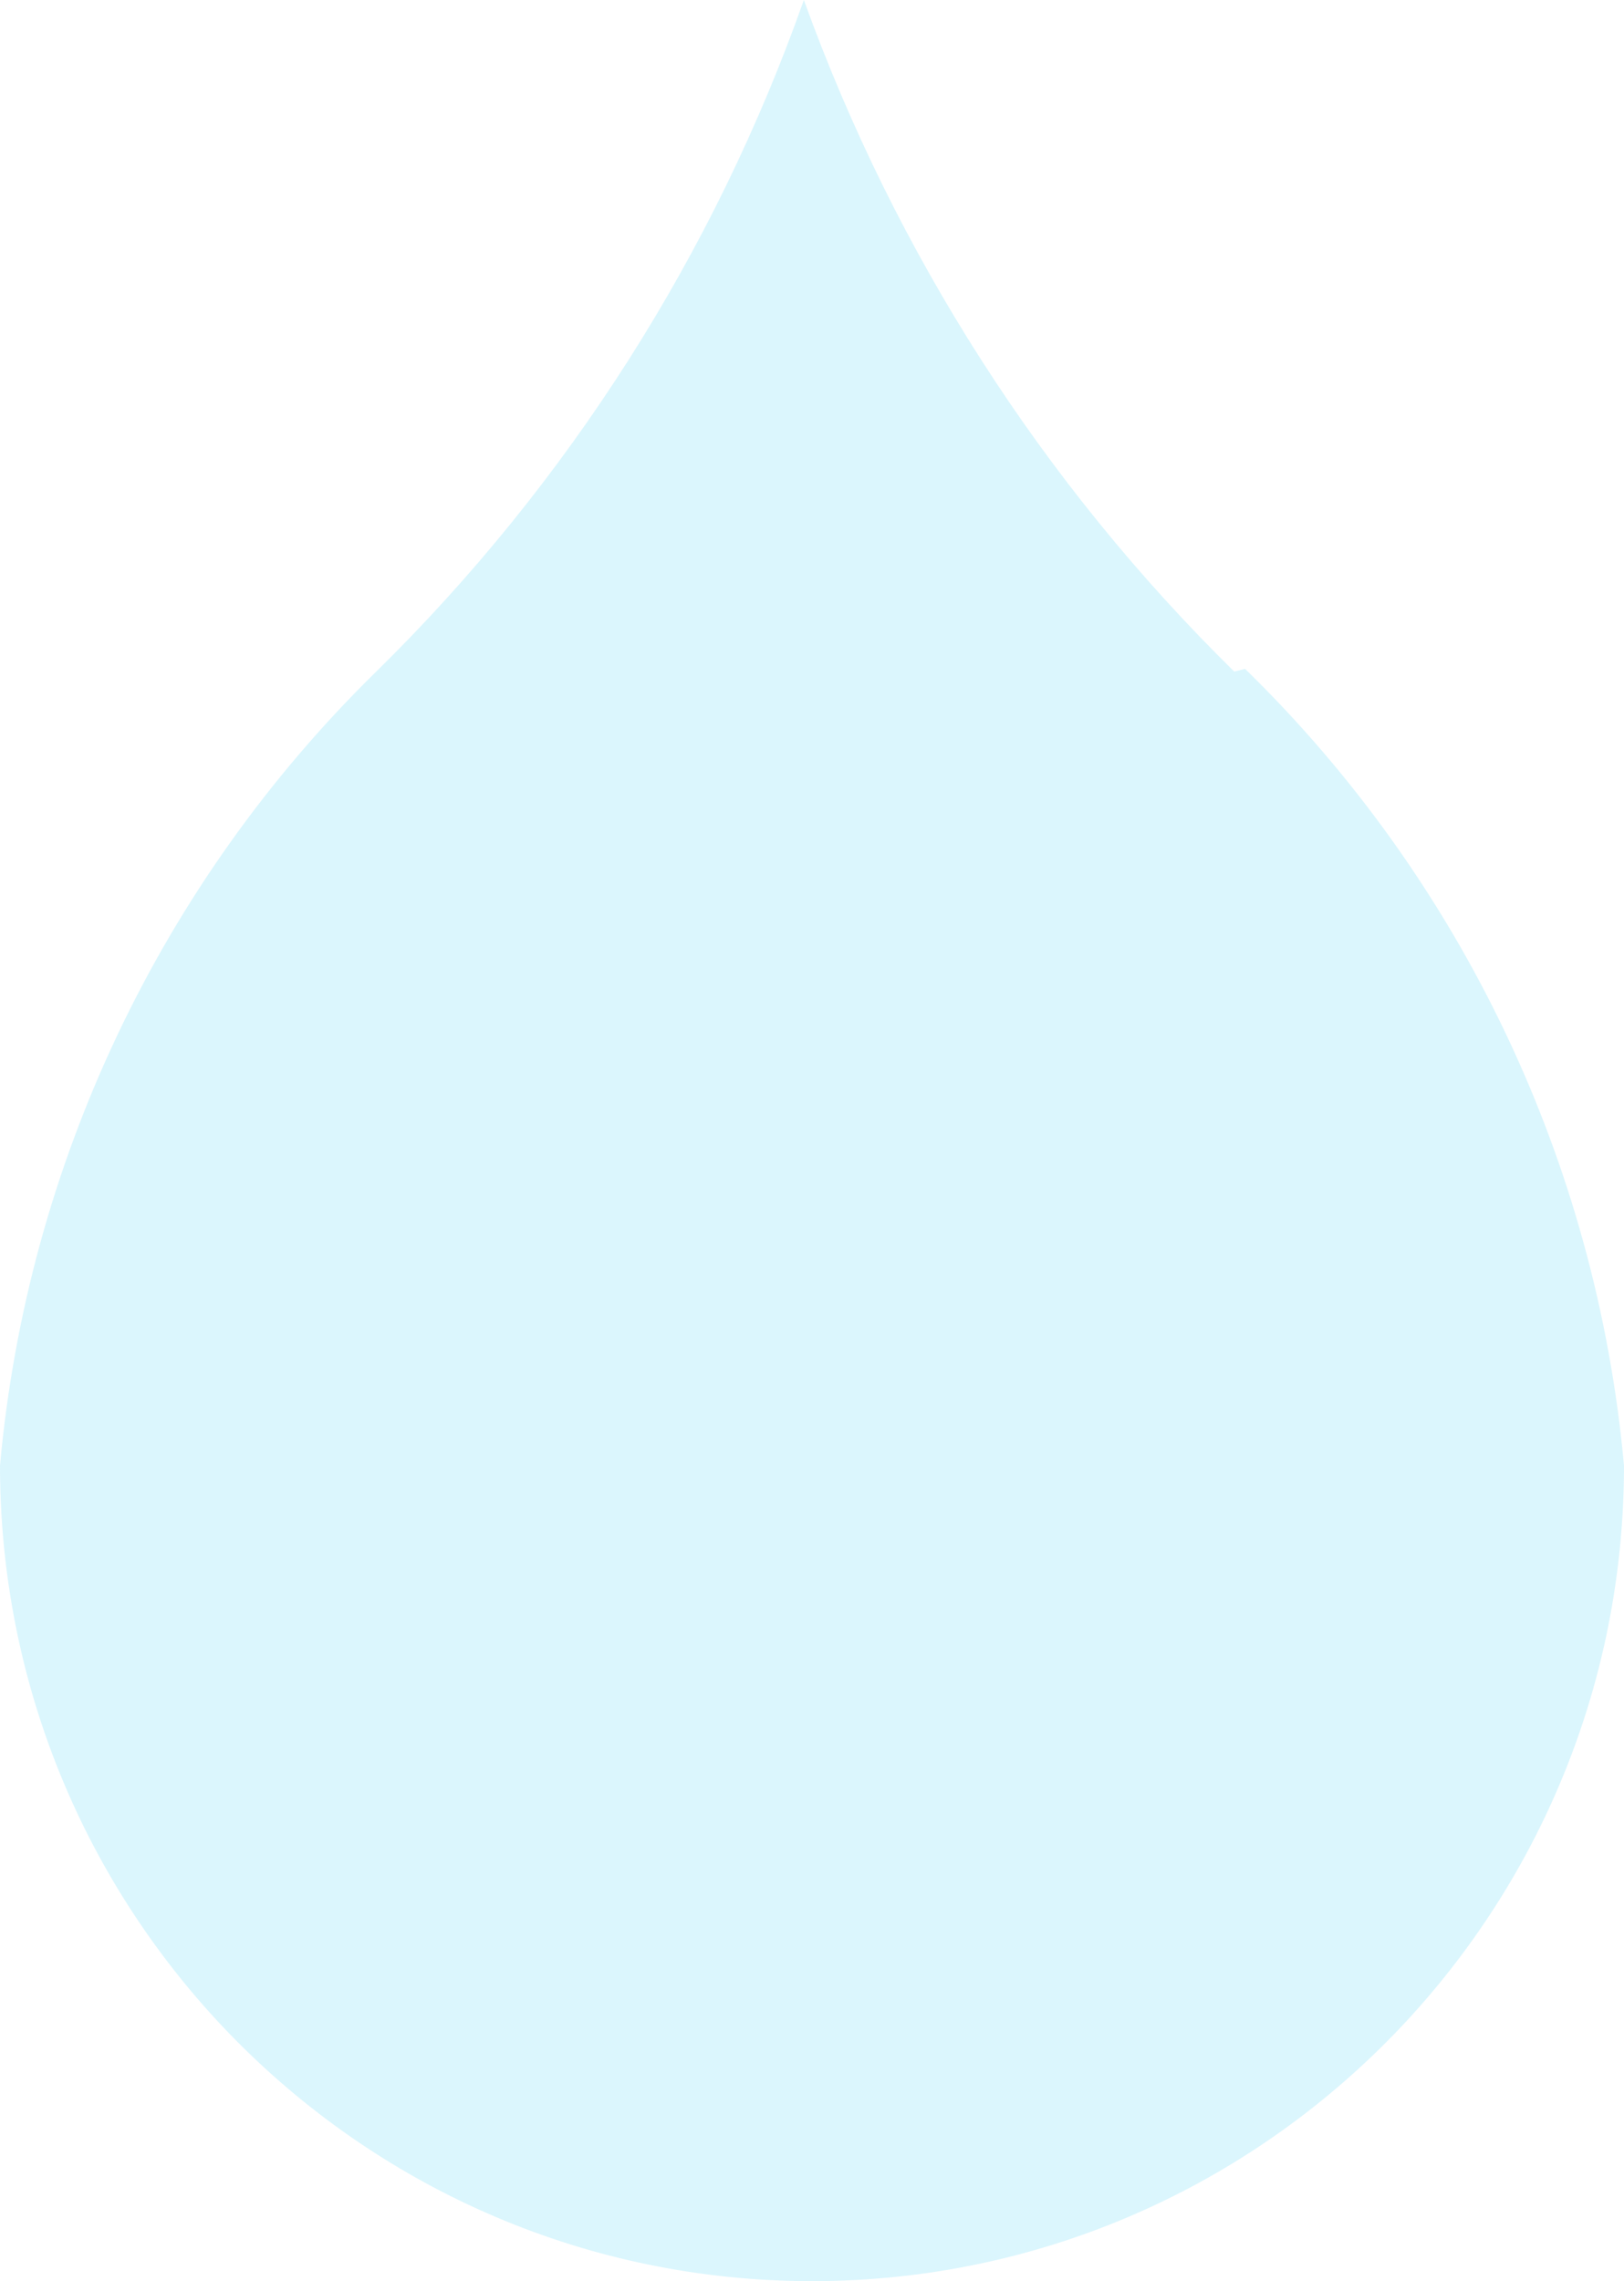 <?xml version="1.0" encoding="UTF-8"?>
<svg xmlns:xlink="http://www.w3.org/1999/xlink" xmlns="http://www.w3.org/2000/svg" width="47.704px" height="67px" viewBox="0 0 47.704 67" version="1.1">
  <path d="M36.255 19.725C30.619 14.187 26.299 7.445 23.613 0C20.979 7.451 16.682 14.198 11.052 19.725C4.72 25.927 0.801 34.196 0 43.043C0 56.274 10.679 67 23.852 67C37.025 67 47.704 56.274 47.704 43.043C46.893 34.159 42.945 25.86 36.573 19.645L36.255 19.725Z" id="Path" fill="#00C0F3" fill-opacity="0.141" fill-rule="evenodd" stroke="none"></path>
</svg>
